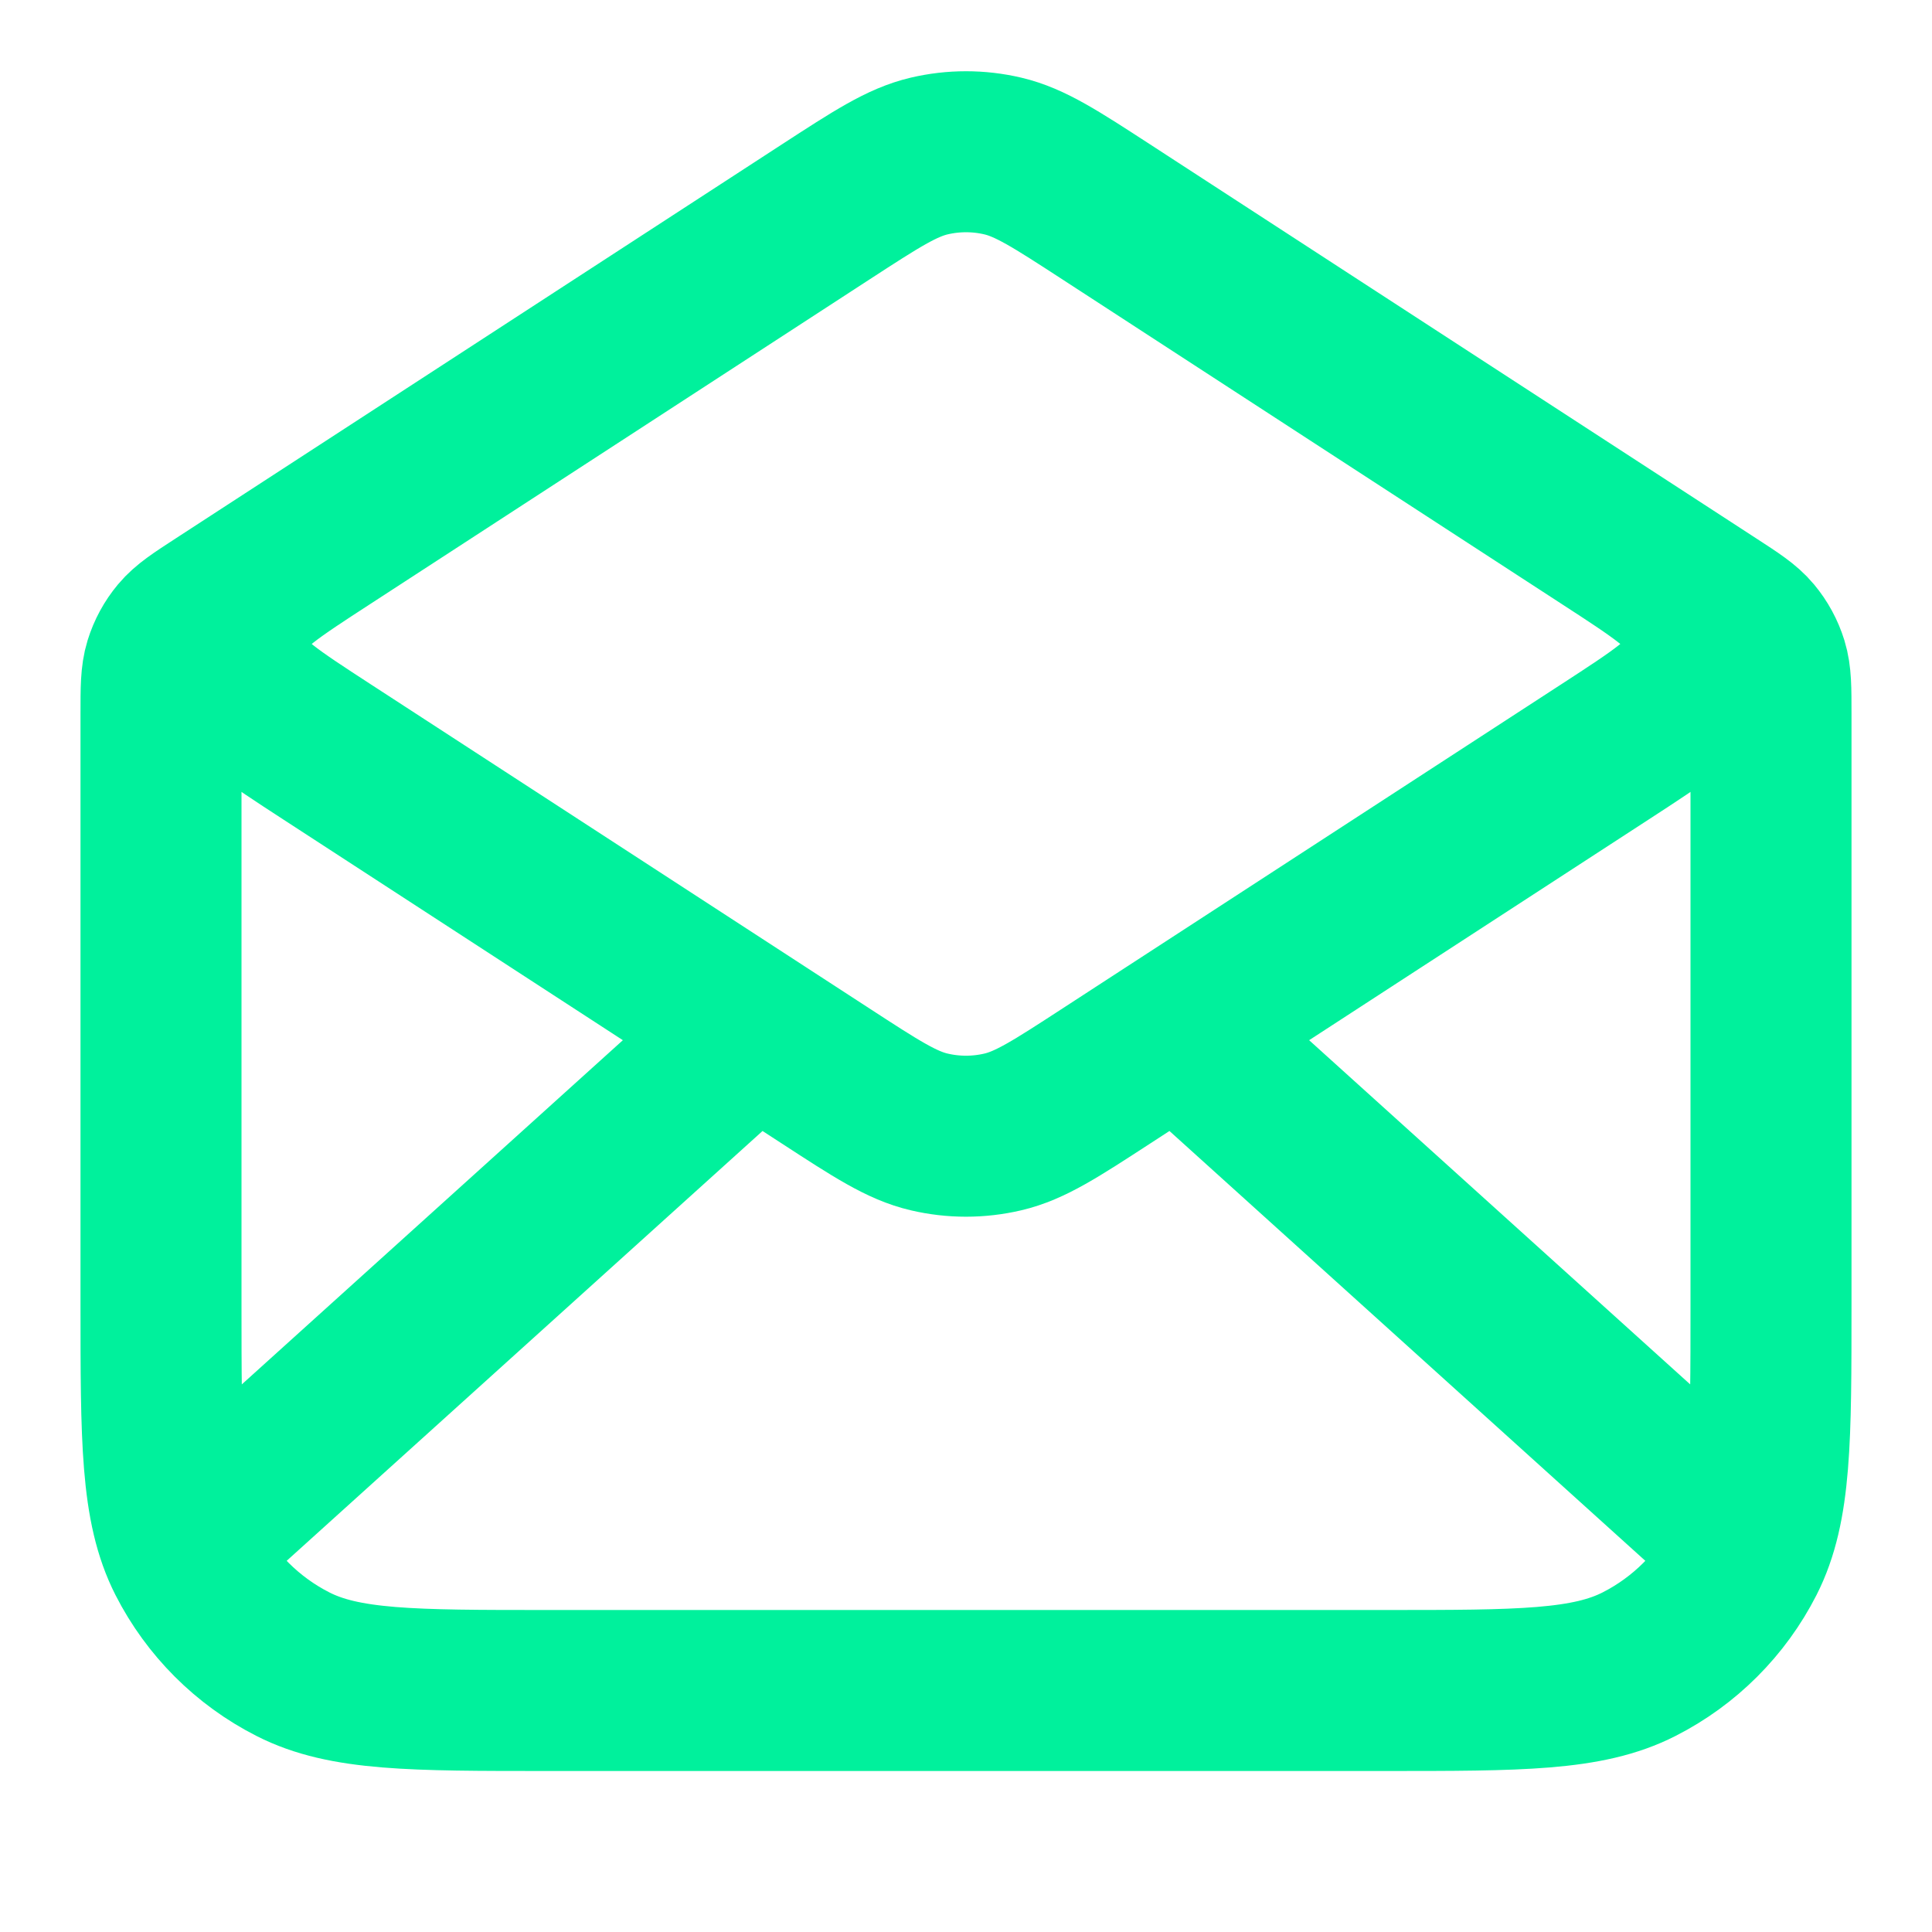 <svg style="width:1em;height:1em" viewBox="0 0 36 36" fill="none" xmlns="http://www.w3.org/2000/svg">
<path d="M20.616 3.95L31.908 11.29C32.307 11.549 32.507 11.679 32.651 11.852C32.779 12.005 32.875 12.182 32.934 12.373C33 12.588 33 12.826 33 13.302V24.3C33 26.82 33 28.08 32.51 29.043C32.078 29.89 31.39 30.578 30.543 31.009C29.58 31.5 28.32 31.5 25.8 31.5H10.2C7.68 31.5 6.42 31.5 5.457 31.009C4.61 30.578 3.922 29.89 3.49 29.043C3 28.08 3 26.82 3 24.3V13.302C3 12.826 3 12.588 3.066 12.373C3.125 12.182 3.221 12.005 3.349 11.852C3.494 11.679 3.693 11.549 4.092 11.29L15.384 3.95M20.616 3.95C19.669 3.335 19.196 3.027 18.686 2.907C18.235 2.801 17.765 2.801 17.314 2.907C16.804 3.027 16.331 3.335 15.384 3.95M20.616 3.95L29.904 9.988C30.936 10.658 31.452 10.993 31.631 11.419C31.787 11.79 31.787 12.209 31.631 12.581C31.452 13.006 30.936 13.341 29.904 14.012L20.616 20.049C19.669 20.665 19.196 20.973 18.686 21.092C18.235 21.198 17.765 21.198 17.314 21.092C16.804 20.973 16.331 20.665 15.384 20.049L6.096 14.012C5.064 13.341 4.548 13.006 4.369 12.581C4.213 12.209 4.213 11.79 4.369 11.419C4.548 10.993 5.064 10.658 6.096 9.988L15.384 3.95M32.25 28.5L22.286 19.5M13.714 19.5L3.75 28.5" stroke="#00F19C" stroke-width="3" stroke-linecap="round" stroke-linejoin="round"/>
</svg>

